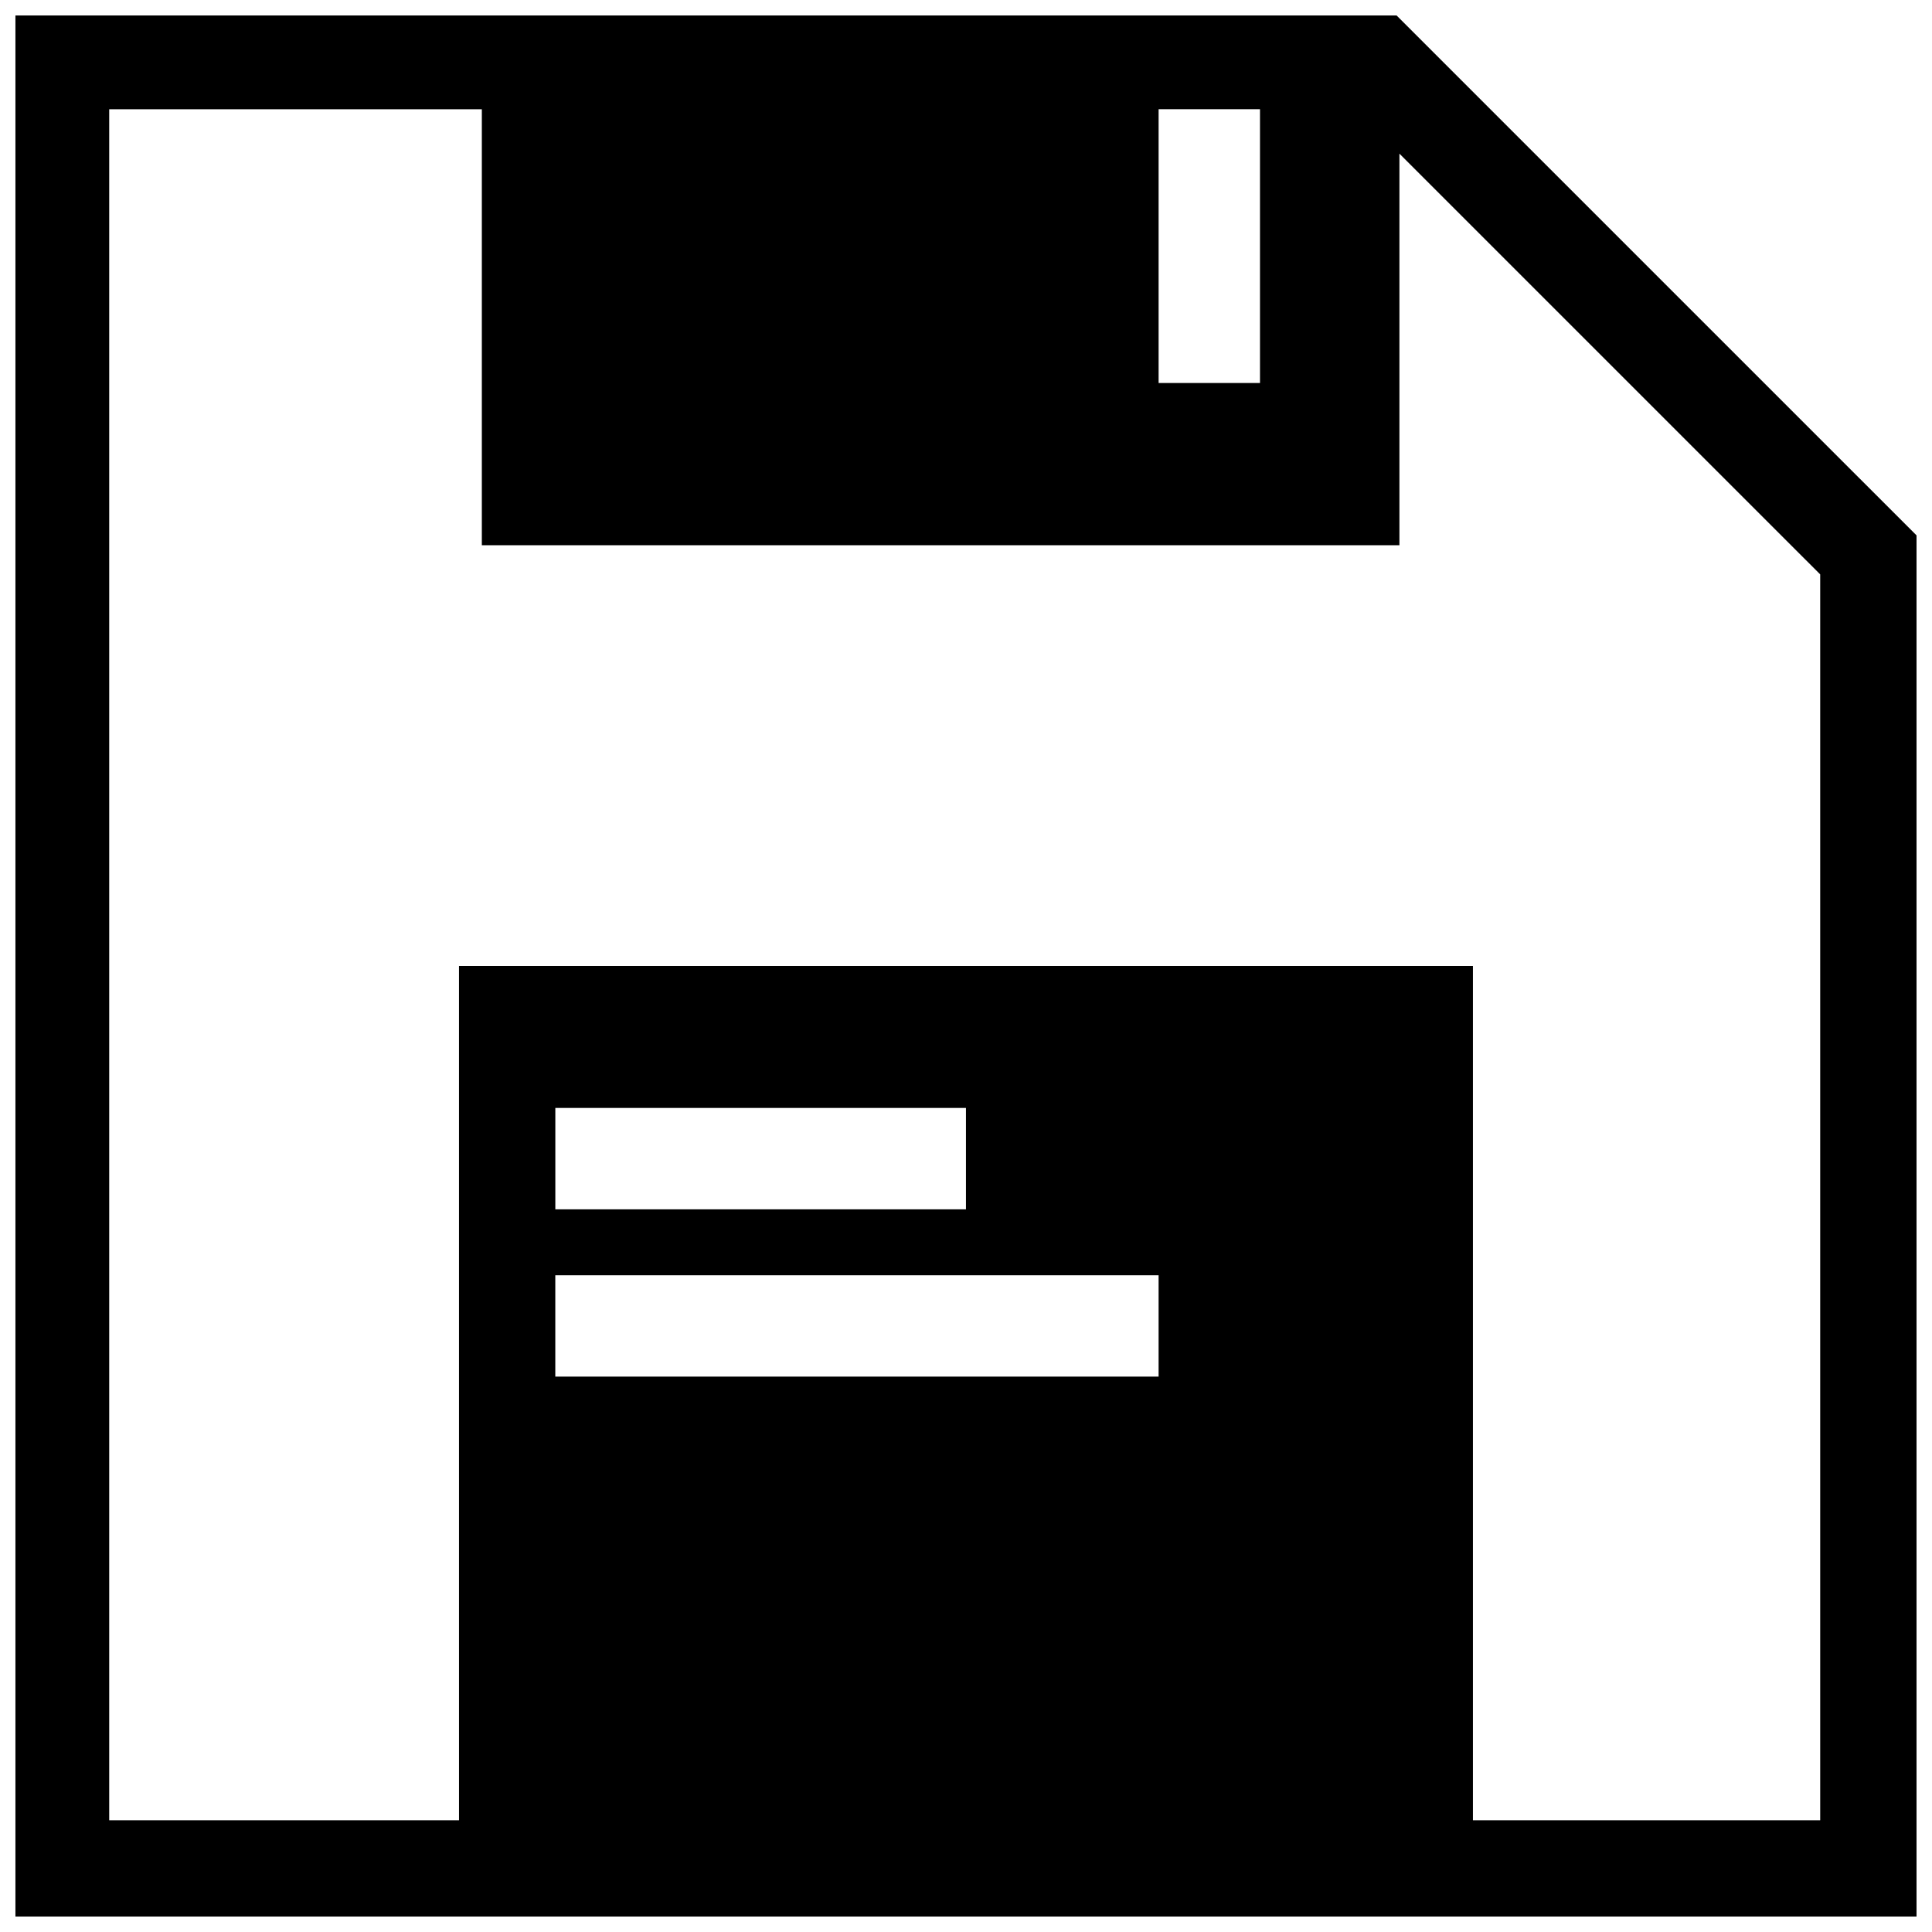 <?xml version="1.0" encoding="UTF-8"?>
<!-- The Best Svg Icon site in the world: iconSvg.co, Visit us! https://iconsvg.co -->
<svg width="800px" height="800px" version="1.1" viewBox="144 144 512 512" xmlns="http://www.w3.org/2000/svg">
 <defs>
  <clipPath id="a">
   <path d="m148.09 148.09h503.81v503.81h-503.81z"/>
  </clipPath>
 </defs>
 <g clip-path="url(#a)">
  <path d="m148.09 400v-251.91h366.01l137.8 137.79v366.02h-503.81v-251.91zm117.55 113.19v-113.19h268.7v226.38h92.031v-330.16l-111.51-111.5v103.78h-243.17v-115.54h-98.75v453.43h92.703zm185.4-17.801v-13.434h-159.88v26.867h159.88zm-51.051-44.336v-13.434h-108.82v26.867h108.82zm77.922-241.83v-36.273h-26.867v72.547h26.867z"/>
 </g>
</svg>